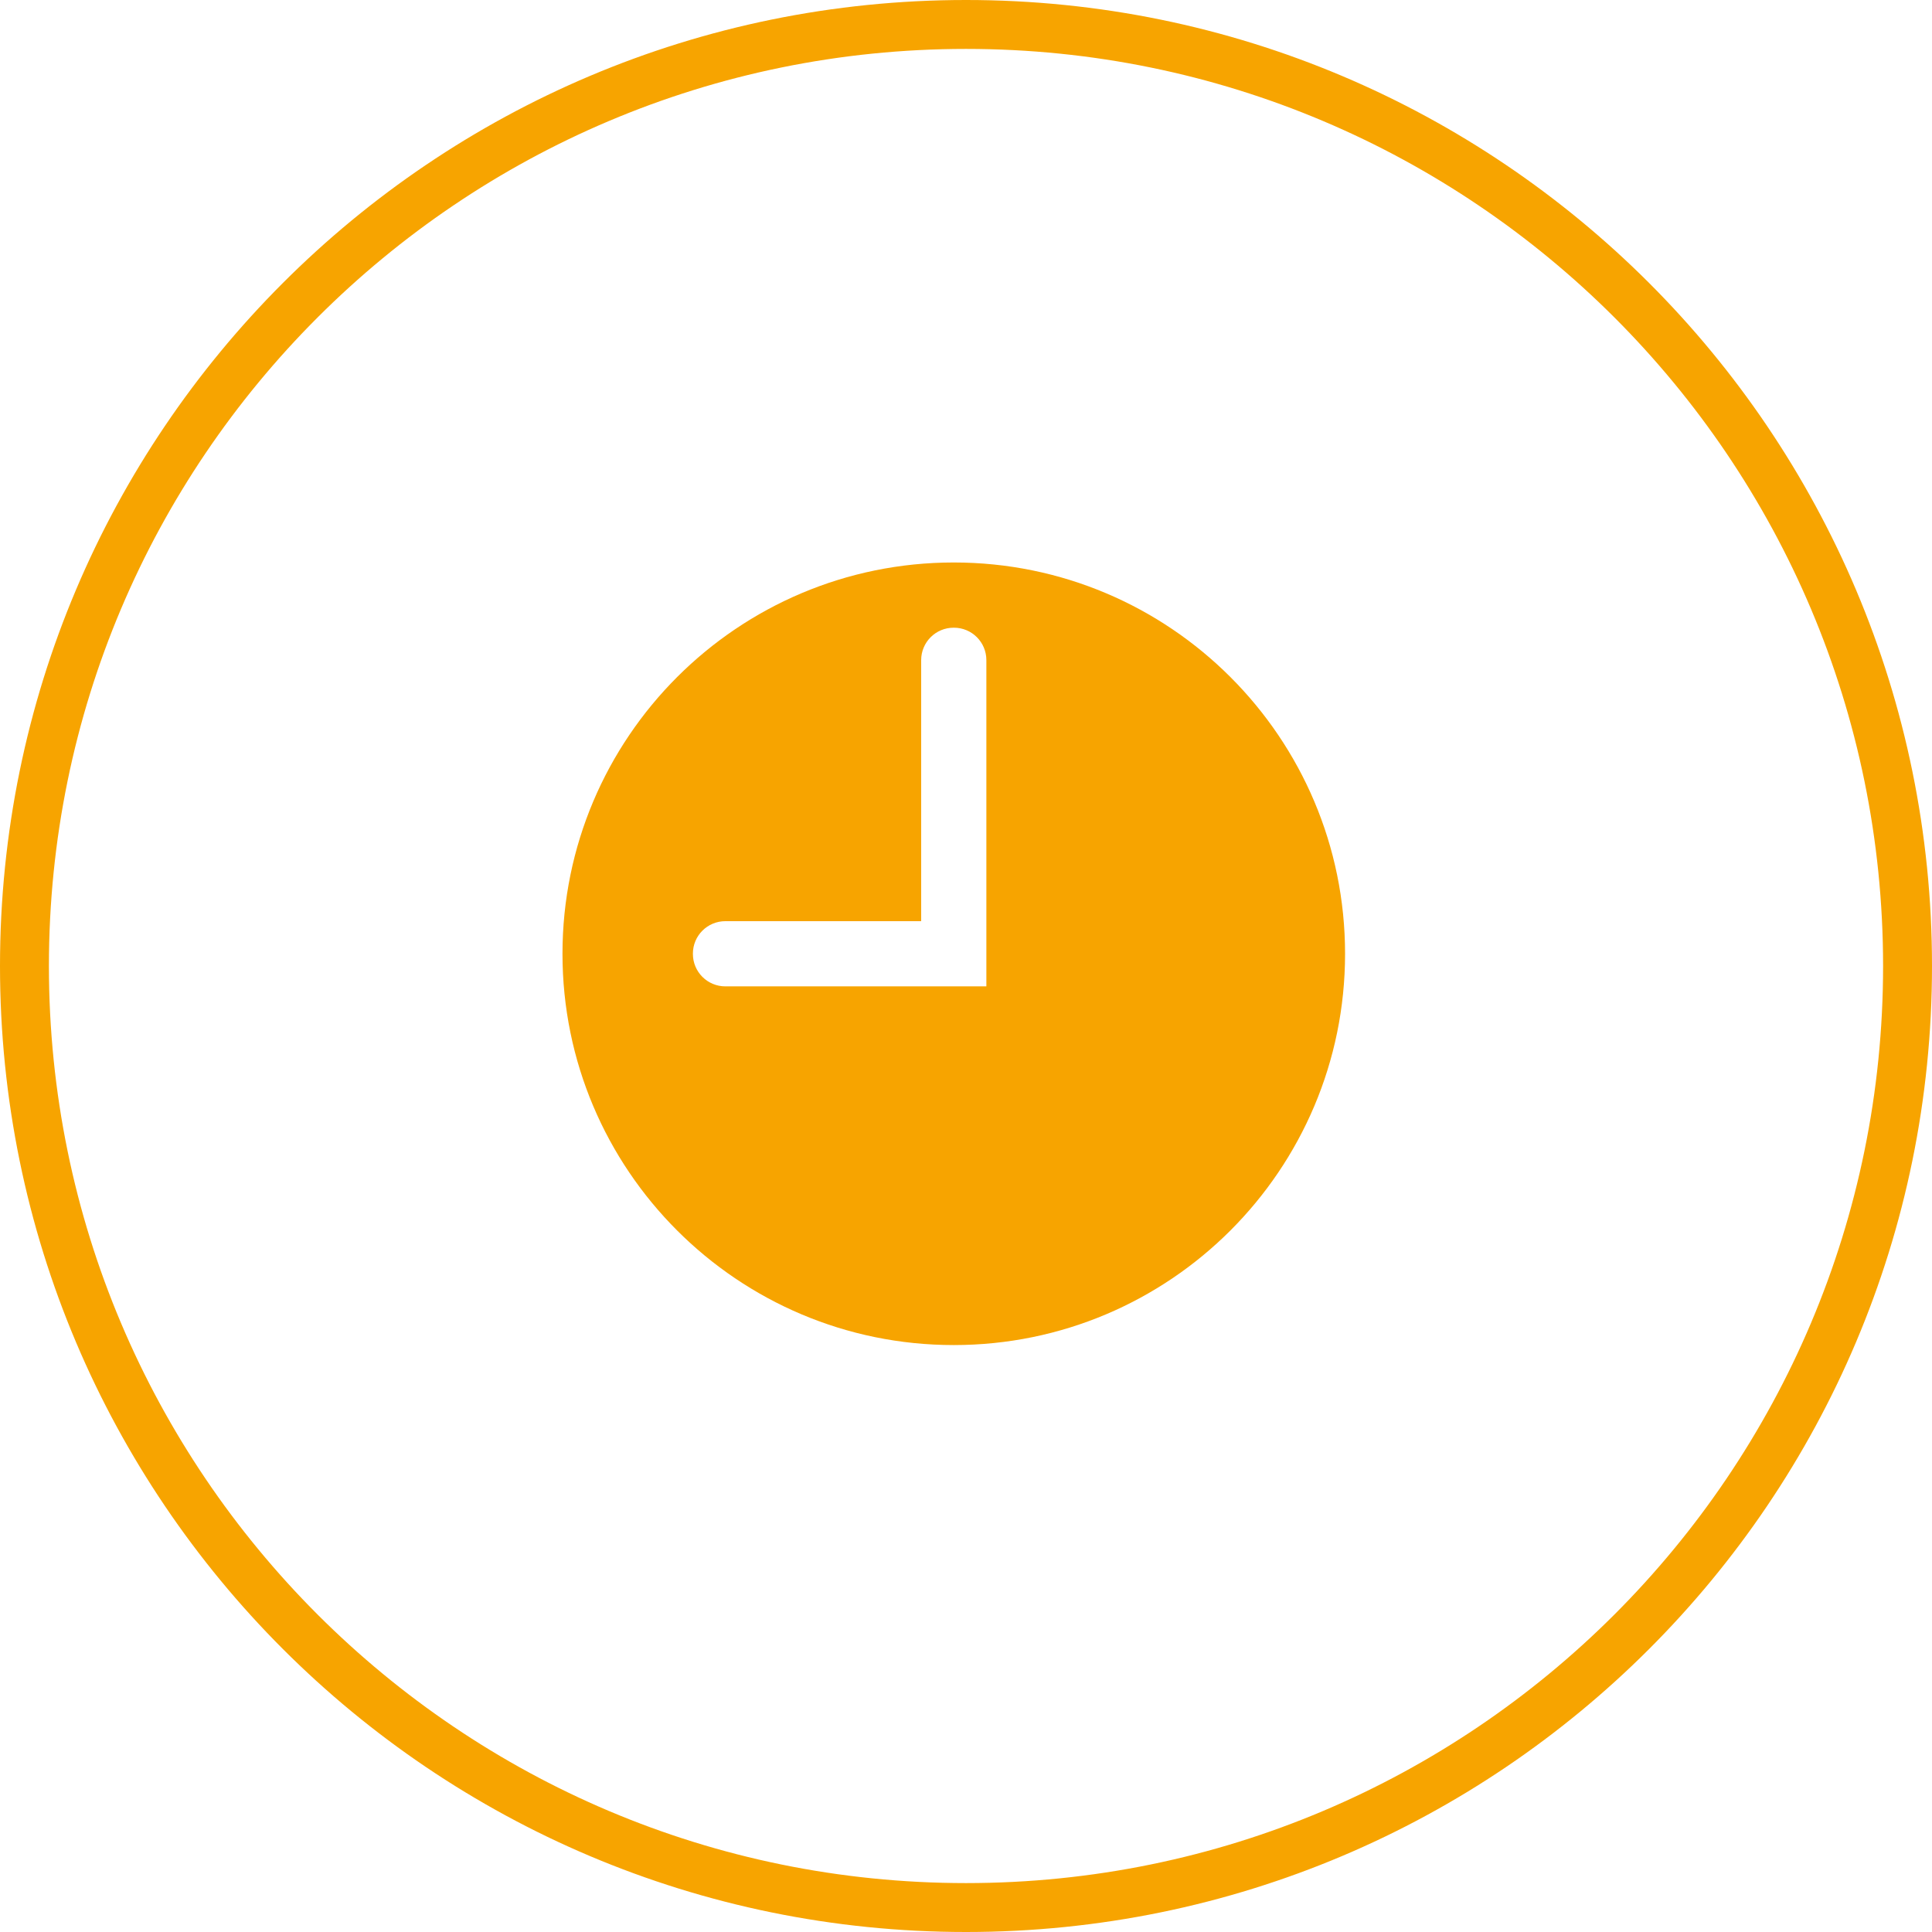 <?xml version="1.0" encoding="UTF-8"?> <svg xmlns="http://www.w3.org/2000/svg" width="79" height="79" viewBox="0 0 79 79" fill="none"> <g clip-path="url(#clip0_1533_3755)"> <path d="M39.5 78C60.763 78 78 60.763 78 39.5C78 18.237 60.763 1 39.5 1C18.237 1 1 18.237 1 39.5C1 60.763 18.237 78 39.5 78Z" stroke="#F7A400" stroke-width="2"></path> <path d="M39 23C30.164 23 23 30.164 23 39C23 47.836 30.164 55 39 55C47.836 55 55 47.836 55 39C55 30.164 47.836 23 39 23ZM40.333 40.333H29.66C28.927 40.333 28.333 39.74 28.333 39.007V38.992C28.333 38.26 28.927 37.667 29.66 37.667H37.667V26.993C37.667 26.26 38.26 25.667 38.993 25.667H39.008C39.74 25.667 40.333 26.26 40.333 26.993V40.333Z" fill="#F7A400"></path> </g> <defs> <clipPath id="clip0_1533_3755"> <rect width="79" height="79" fill="white"></rect> </clipPath> </defs> </svg> 